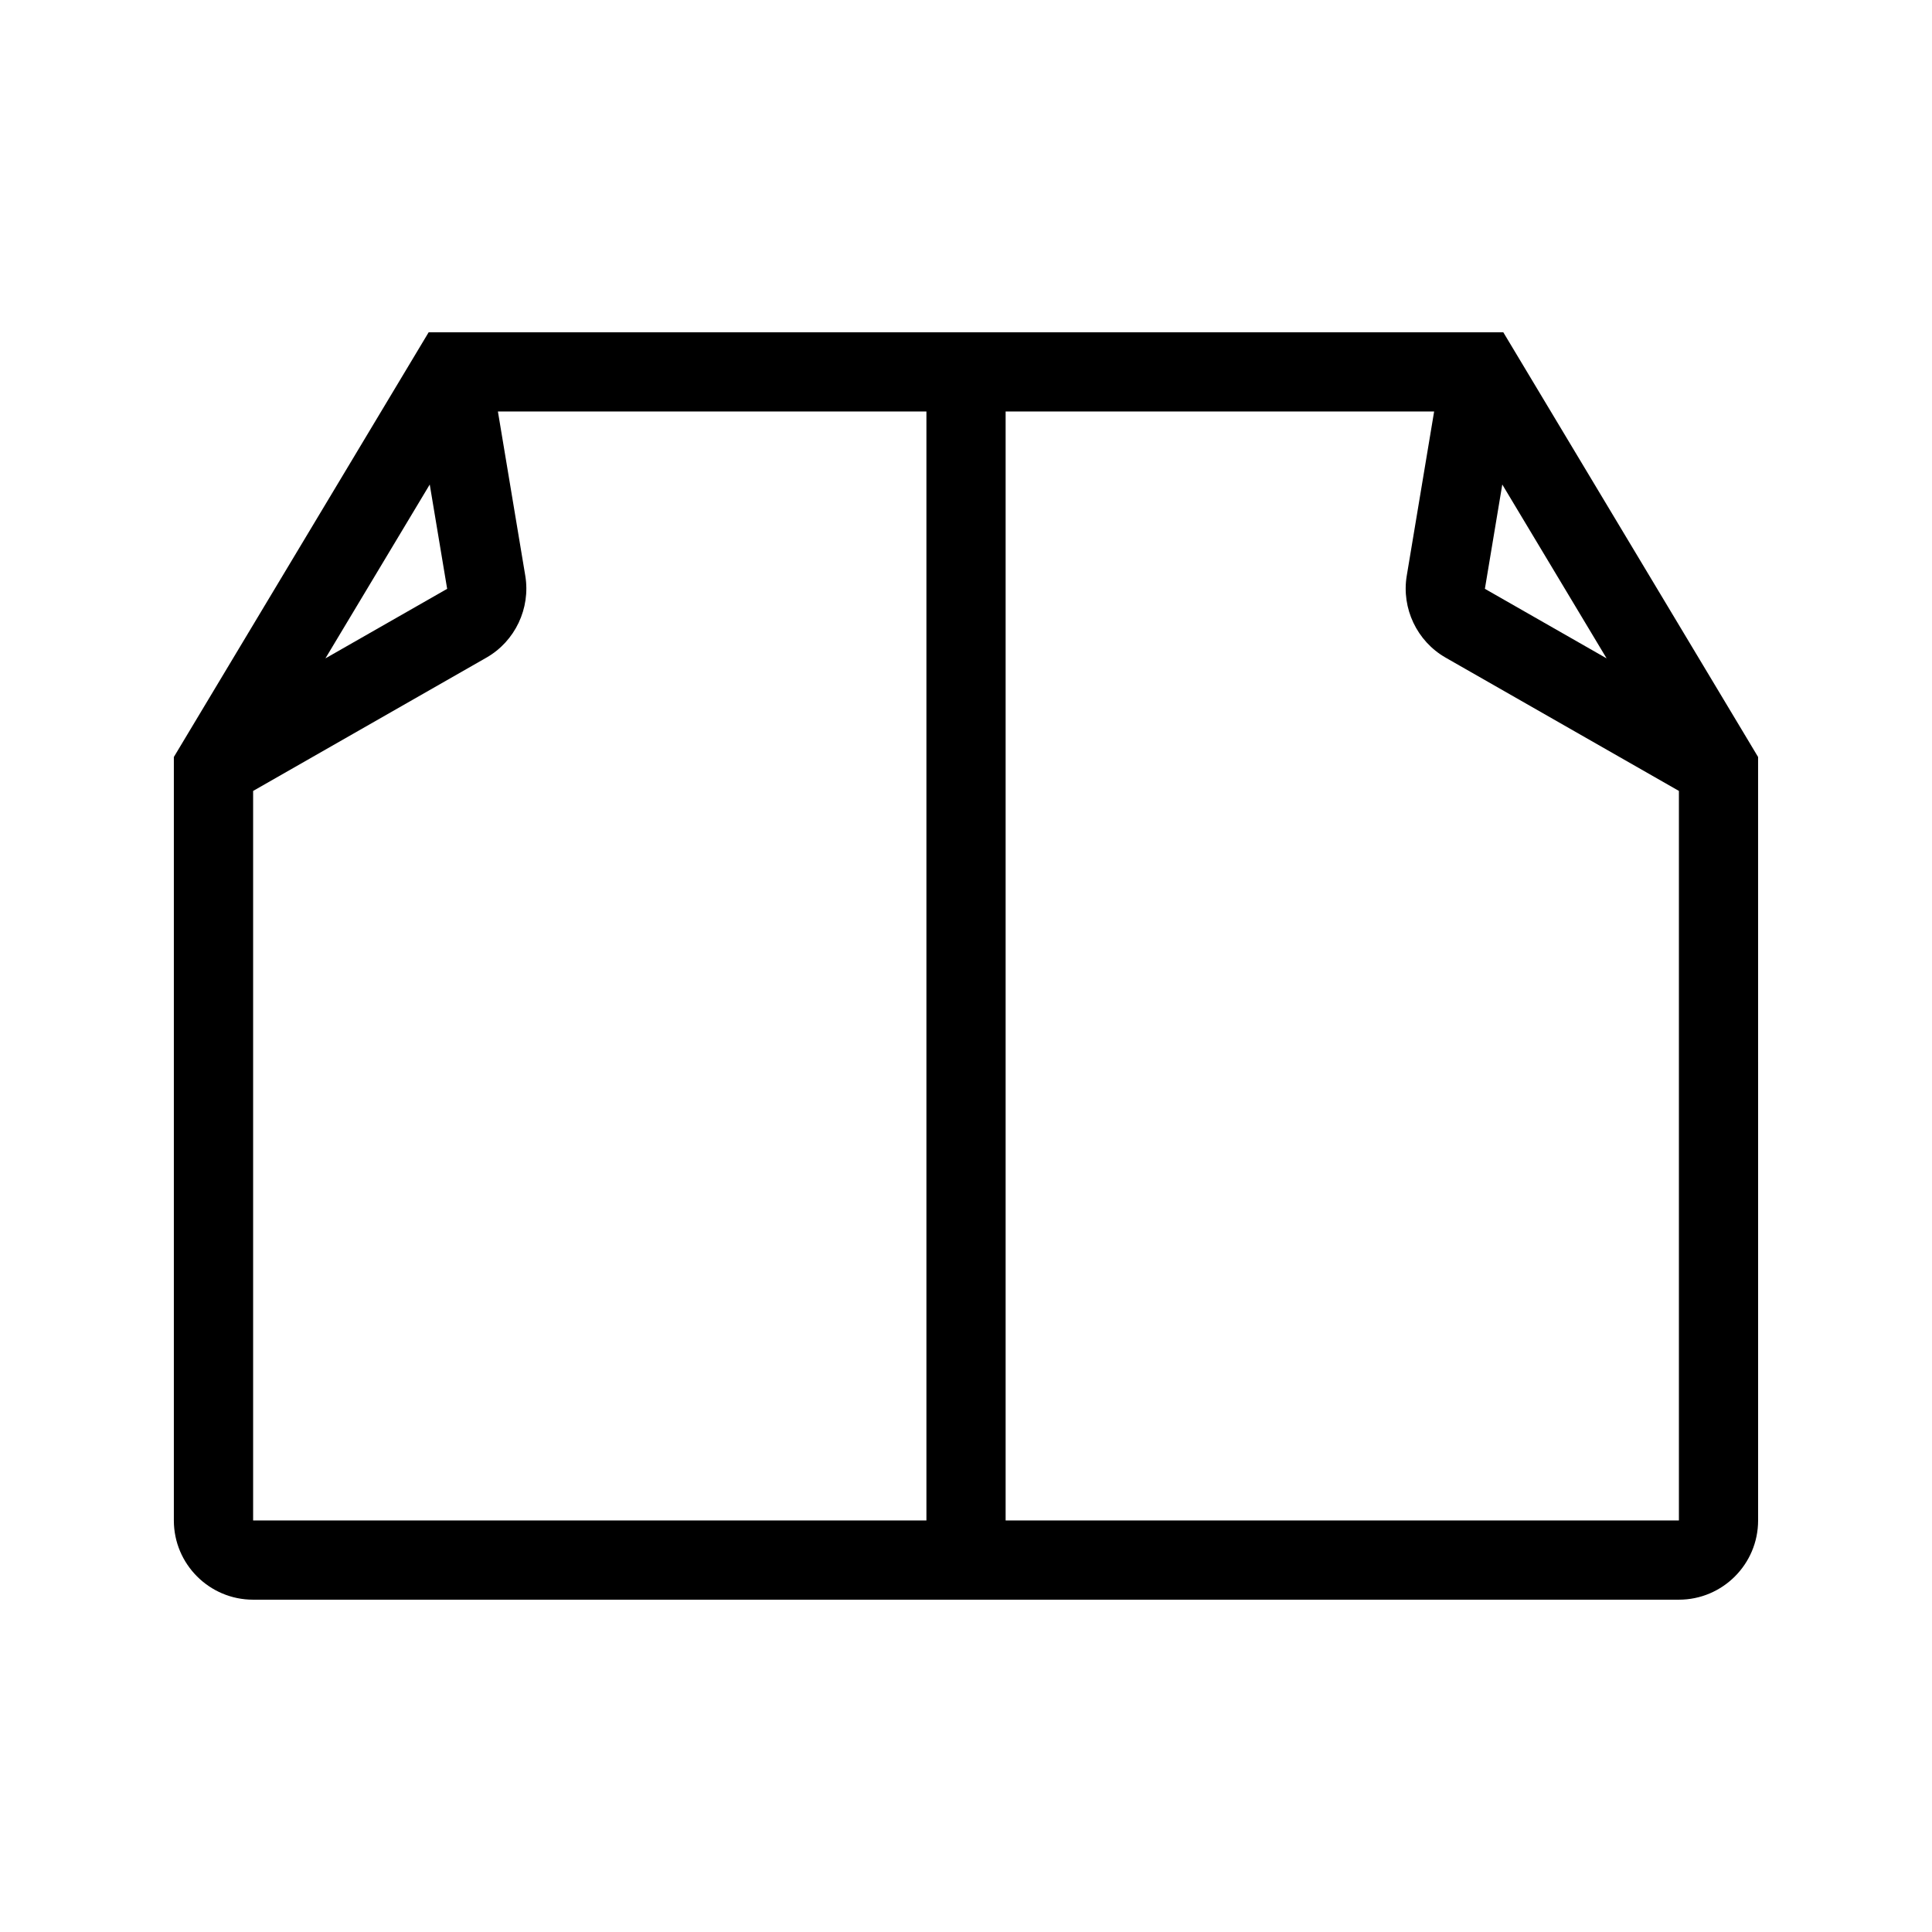 <?xml version="1.0" encoding="UTF-8"?>
<!-- Uploaded to: ICON Repo, www.iconrepo.com, Generator: ICON Repo Mixer Tools -->
<svg fill="#000000" width="800px" height="800px" version="1.1" viewBox="144 144 512 512" xmlns="http://www.w3.org/2000/svg">
 <path d="m542.39 232.06h-284.79l-67.527 112.55v202.33c0 11.578 9.422 20.992 20.992 20.992h377.86c11.57 0 20.992-9.414 20.992-20.992l-0.004-202.33zm-279.89 67.988-32.262 18.43 27.648-46.078zm127.01 246.89h-178.43v-193.33l61.848-35.34c7.574-4.336 11.707-13.043 10.281-21.672l-7.258-43.543h113.56zm152.61-274.54 27.648 46.078-32.258-18.434zm-131.62 274.54v-293.89h113.56l-7.262 43.559c-1.426 8.613 2.707 17.324 10.293 21.664l61.836 35.332v193.33z"/>
</svg>